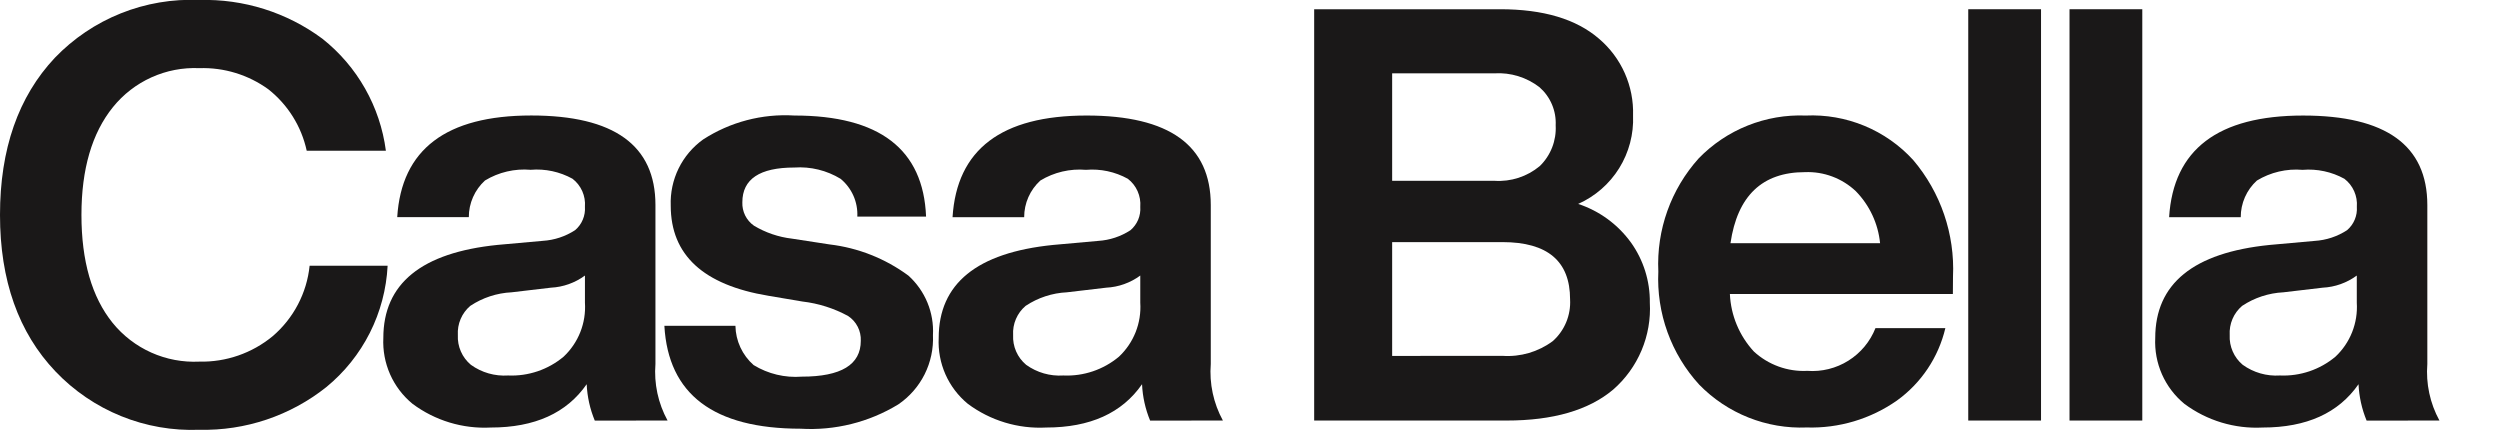 <svg width="180" height="31" viewBox="0 0 180 31" fill="none" xmlns="http://www.w3.org/2000/svg">
<g clip-path="url(#clip0_21_2)">
<path d="M40.578 25.683C41.105 25.188 41.517 24.583 41.783 23.911C42.049 23.238 42.162 22.516 42.116 21.794V19.839C41.402 20.365 40.549 20.669 39.663 20.713L36.834 21.046C35.773 21.098 34.745 21.435 33.86 22.023C33.558 22.28 33.32 22.603 33.165 22.968C33.01 23.332 32.942 23.728 32.966 24.123C32.945 24.528 33.019 24.933 33.182 25.304C33.344 25.676 33.591 26.005 33.902 26.265C34.68 26.826 35.628 27.098 36.585 27.035C38.038 27.098 39.462 26.616 40.578 25.683ZM42.824 30.283C42.479 29.45 42.282 28.564 42.241 27.663C40.799 29.742 38.499 30.782 35.341 30.782C33.319 30.888 31.323 30.284 29.7 29.073C29.004 28.501 28.452 27.775 28.087 26.952C27.723 26.128 27.556 25.231 27.6 24.332C27.6 20.421 30.345 18.187 35.835 17.632L39.079 17.341C39.909 17.29 40.711 17.025 41.408 16.571C41.65 16.366 41.84 16.106 41.962 15.813C42.085 15.521 42.138 15.204 42.115 14.887C42.145 14.503 42.08 14.117 41.924 13.765C41.767 13.413 41.526 13.105 41.221 12.87C40.302 12.362 39.253 12.137 38.206 12.225C37.057 12.127 35.906 12.397 34.92 12.995C34.552 13.329 34.259 13.737 34.058 14.192C33.857 14.646 33.754 15.138 33.755 15.635H28.6C28.905 10.756 32.121 8.316 38.249 8.315C44.212 8.315 47.193 10.464 47.192 14.762V26.203C47.08 27.618 47.383 29.034 48.065 30.279L42.824 30.283Z" fill="#1A1818"/>
<path d="M47.835 23.458H52.951C52.96 23.995 53.082 24.523 53.307 25.01C53.533 25.497 53.858 25.932 54.261 26.286C55.302 26.922 56.518 27.213 57.734 27.118C60.562 27.118 61.976 26.258 61.977 24.539C61.992 24.187 61.916 23.837 61.755 23.524C61.595 23.21 61.355 22.944 61.061 22.751C60.043 22.197 58.928 21.844 57.776 21.71L55.322 21.295C50.636 20.519 48.293 18.356 48.293 14.806C48.258 13.882 48.452 12.963 48.858 12.132C49.265 11.301 49.871 10.584 50.622 10.044C52.572 8.781 54.874 8.176 57.193 8.318C63.322 8.318 66.484 10.744 66.677 15.597H61.727C61.752 15.08 61.656 14.565 61.447 14.092C61.237 13.619 60.92 13.202 60.521 12.873C59.522 12.266 58.359 11.982 57.193 12.062C54.698 12.062 53.45 12.895 53.449 14.562C53.436 14.89 53.505 15.216 53.65 15.511C53.796 15.805 54.013 16.058 54.281 16.247C55.119 16.751 56.056 17.07 57.027 17.183L59.727 17.598C61.783 17.841 63.739 18.615 65.405 19.844C66 20.381 66.468 21.045 66.774 21.786C67.08 22.527 67.216 23.327 67.173 24.128C67.217 25.104 67.01 26.075 66.573 26.949C66.135 27.823 65.481 28.57 64.673 29.119C62.563 30.404 60.11 31.014 57.644 30.867C51.382 30.864 48.112 28.394 47.835 23.458Z" fill="#1A1818"/>
<path d="M80.563 25.683C81.09 25.188 81.501 24.583 81.767 23.911C82.033 23.238 82.147 22.515 82.1 21.794V19.839C81.386 20.365 80.532 20.669 79.646 20.713L76.818 21.046C75.757 21.097 74.73 21.435 73.845 22.023C73.542 22.279 73.303 22.602 73.147 22.967C72.99 23.331 72.921 23.727 72.945 24.123C72.924 24.528 72.998 24.933 73.161 25.304C73.323 25.676 73.57 26.005 73.881 26.265C74.658 26.826 75.607 27.098 76.563 27.035C78.018 27.1 79.445 26.617 80.563 25.683ZM82.809 30.283C82.464 29.45 82.267 28.564 82.227 27.663C80.784 29.742 78.482 30.782 75.322 30.782C73.302 30.888 71.308 30.285 69.686 29.077C68.99 28.505 68.438 27.779 68.073 26.956C67.709 26.132 67.542 25.235 67.586 24.336C67.586 20.425 70.331 18.191 75.821 17.636L79.065 17.345C79.895 17.294 80.698 17.029 81.395 16.575C81.636 16.369 81.826 16.109 81.949 15.817C82.071 15.524 82.123 15.207 82.1 14.89C82.13 14.506 82.064 14.12 81.908 13.768C81.752 13.416 81.511 13.108 81.206 12.873C80.287 12.365 79.238 12.14 78.191 12.228C77.042 12.13 75.891 12.4 74.905 12.998C74.537 13.332 74.244 13.74 74.043 14.195C73.843 14.649 73.739 15.141 73.74 15.638H68.583C68.889 10.759 72.106 8.319 78.233 8.318C84.195 8.318 87.176 10.467 87.176 14.765V26.203C87.064 27.618 87.368 29.034 88.049 30.279L82.809 30.283Z" fill="#1A1818"/>
<path d="M108.18 25.621C109.475 25.71 110.758 25.334 111.8 24.56C112.221 24.185 112.552 23.719 112.768 23.198C112.983 22.676 113.079 22.113 113.046 21.55C113.046 18.805 111.424 17.432 108.18 17.432H100.235V25.626L108.18 25.621ZM100.235 5.282V13.018H107.6C108.784 13.097 109.953 12.717 110.865 11.957C111.254 11.579 111.557 11.121 111.755 10.615C111.952 10.11 112.039 9.568 112.009 9.026C112.034 8.51 111.943 7.995 111.741 7.52C111.539 7.044 111.233 6.62 110.844 6.28C109.919 5.565 108.767 5.21 107.6 5.28L100.235 5.282ZM117.435 17.468C118.333 18.73 118.807 20.245 118.788 21.794C118.853 22.97 118.649 24.145 118.191 25.229C117.733 26.314 117.034 27.28 116.146 28.053C114.382 29.537 111.823 30.279 108.47 30.279H94.62V0.665H108.013C111.118 0.665 113.488 1.372 115.125 2.786C115.924 3.464 116.56 4.313 116.985 5.271C117.41 6.229 117.614 7.271 117.58 8.318C117.635 9.653 117.287 10.973 116.583 12.108C115.878 13.242 114.849 14.139 113.628 14.682C115.158 15.186 116.49 16.161 117.433 17.468H117.435Z" fill="#1A1818"/>
<path d="M124.594 17.511H135.366C135.226 16.101 134.61 14.781 133.62 13.767C133.132 13.306 132.557 12.947 131.928 12.711C131.299 12.475 130.63 12.367 129.959 12.394C126.882 12.394 125.094 14.1 124.594 17.511ZM140.607 21.17H124.552C124.621 22.71 125.233 24.177 126.279 25.309C126.795 25.785 127.402 26.153 128.062 26.392C128.722 26.632 129.424 26.737 130.125 26.702C131.164 26.779 132.201 26.522 133.084 25.968C133.968 25.415 134.651 24.593 135.034 23.624H140.066C139.569 25.728 138.329 27.582 136.573 28.844C134.675 30.171 132.399 30.849 130.084 30.778C128.651 30.836 127.222 30.592 125.889 30.061C124.556 29.531 123.35 28.727 122.348 27.7C121.343 26.603 120.566 25.318 120.06 23.919C119.554 22.521 119.33 21.036 119.4 19.55C119.259 16.555 120.305 13.625 122.311 11.397C123.307 10.373 124.507 9.569 125.834 9.039C127.16 8.508 128.583 8.263 130.011 8.319C131.456 8.253 132.898 8.505 134.235 9.058C135.572 9.611 136.771 10.451 137.747 11.519C139.732 13.855 140.757 16.857 140.616 19.919L140.607 21.17Z" fill="#1A1818"/>
<path d="M146.954 0.665H141.714V30.279H146.954V0.665Z" fill="#1A1818"/>
<path d="M154.245 0.665H149.005V30.279H154.245V0.665Z" fill="#1A1818"/>
<path d="M168.15 25.683C168.678 25.189 169.089 24.583 169.355 23.911C169.621 23.238 169.735 22.516 169.689 21.794V19.839C168.974 20.365 168.121 20.669 167.235 20.713L164.407 21.046C163.346 21.098 162.318 21.435 161.433 22.023C161.131 22.28 160.893 22.603 160.738 22.967C160.583 23.332 160.515 23.728 160.539 24.123C160.518 24.528 160.592 24.932 160.755 25.304C160.917 25.676 161.163 26.005 161.474 26.265C162.252 26.826 163.2 27.098 164.157 27.035C165.61 27.098 167.034 26.616 168.15 25.683ZM170.396 30.283C170.052 29.45 169.855 28.563 169.814 27.663C168.371 29.742 166.071 30.782 162.914 30.782C160.894 30.888 158.9 30.285 157.277 29.077C156.581 28.505 156.029 27.779 155.664 26.956C155.3 26.132 155.133 25.235 155.177 24.336C155.177 20.425 157.922 18.191 163.413 17.636L166.657 17.345C167.487 17.294 168.289 17.029 168.986 16.575C169.228 16.369 169.418 16.11 169.54 15.817C169.663 15.525 169.716 15.207 169.693 14.891C169.723 14.507 169.657 14.121 169.501 13.769C169.345 13.417 169.104 13.109 168.799 12.874C167.88 12.366 166.831 12.142 165.784 12.229C164.634 12.131 163.484 12.401 162.497 12.999C162.129 13.333 161.836 13.741 161.635 14.196C161.435 14.65 161.332 15.142 161.333 15.639H156.176C156.481 10.76 159.697 8.32 165.824 8.319C171.786 8.319 174.767 10.468 174.768 14.766V26.203C174.656 27.617 174.959 29.034 175.64 30.279L170.396 30.283Z" fill="#1A1818"/>
<path d="M3.993 26.743C1.331 23.943 0 20.186 0 15.472C0 10.731 1.317 6.96 3.951 4.159C5.29 2.767 6.909 1.676 8.703 0.959C10.495 0.242 12.421 -0.085 14.35 -2.83215e-06C17.532 -0.091 20.652 0.891 23.209 2.786C25.727 4.777 27.368 7.672 27.784 10.855H22.084C21.704 9.102 20.726 7.536 19.317 6.426C17.876 5.383 16.128 4.848 14.35 4.907C13.166 4.855 11.986 5.081 10.906 5.569C9.825 6.057 8.875 6.792 8.131 7.715C6.621 9.586 5.865 12.172 5.864 15.472C5.864 18.8 6.613 21.393 8.111 23.25C8.859 24.171 9.814 24.904 10.898 25.388C11.982 25.872 13.164 26.094 14.35 26.037C16.273 26.081 18.148 25.431 19.632 24.206C21.137 22.919 22.09 21.102 22.293 19.132H27.909C27.823 20.815 27.387 22.461 26.628 23.965C25.869 25.47 24.803 26.799 23.5 27.867C20.905 29.934 17.666 31.023 14.35 30.944C12.424 31.02 10.504 30.685 8.718 29.96C6.933 29.236 5.322 28.139 3.993 26.743Z" fill="#1A1818"/>
</g>
<defs>
<clipPath id="clip0_21_2">
<rect width="180" height="31" fill="white"/>
</clipPath>
</defs>
</svg>
